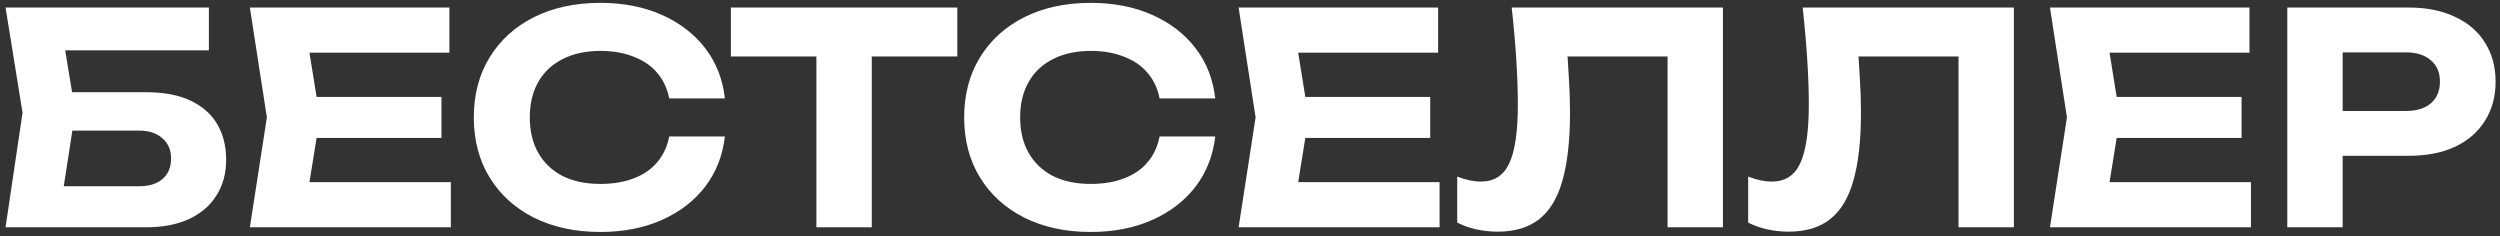 <?xml version="1.0" encoding="UTF-8"?> <svg xmlns="http://www.w3.org/2000/svg" width="275" height="26" viewBox="0 0 275 26" fill="none"><rect x="0" y="0" width="275" height="26" fill="#333333" stroke="none"/><path d="M5.252 10.144H16.079C18.056 10.144 19.689 10.456 20.978 11.079C22.288 11.702 23.266 12.572 23.91 13.689C24.555 14.785 24.877 16.084 24.877 17.588C24.877 19.07 24.523 20.37 23.814 21.487C23.126 22.605 22.116 23.475 20.784 24.098C19.474 24.699 17.905 25 16.079 25H0.611L2.48 12.4L0.611 0.831H22.976V5.536H4.382L6.702 2.668L8.281 12.303L6.573 23.324L4.253 20.488H15.306C16.402 20.488 17.261 20.22 17.884 19.683C18.507 19.146 18.819 18.394 18.819 17.427C18.819 16.482 18.496 15.741 17.852 15.204C17.229 14.645 16.38 14.366 15.306 14.366H5.252V10.144ZM48.562 10.66V15.171H31.064V10.66H48.562ZM35.188 12.915L33.577 22.905L31.032 20.037H49.593V25H27.487L29.356 12.915L27.487 0.831H49.432V5.794H31.032L33.577 2.926L35.188 12.915ZM79.737 15.01C79.5 17.094 78.781 18.931 77.578 20.521C76.374 22.089 74.785 23.314 72.808 24.194C70.832 25.075 68.576 25.516 66.041 25.516C63.269 25.516 60.831 24.989 58.726 23.937C56.642 22.884 55.02 21.412 53.86 19.522C52.7 17.631 52.119 15.429 52.119 12.915C52.119 10.402 52.7 8.2 53.86 6.309C55.02 4.419 56.642 2.947 58.726 1.894C60.831 0.842 63.269 0.315 66.041 0.315C68.576 0.315 70.832 0.756 72.808 1.637C74.785 2.517 76.374 3.742 77.578 5.31C78.781 6.879 79.5 8.715 79.737 10.821H73.614C73.399 9.725 72.959 8.791 72.293 8.017C71.648 7.244 70.789 6.653 69.715 6.245C68.662 5.815 67.437 5.6 66.041 5.6C64.43 5.6 63.044 5.901 61.884 6.503C60.724 7.083 59.832 7.921 59.209 9.016C58.586 10.112 58.275 11.412 58.275 12.915C58.275 14.419 58.586 15.719 59.209 16.815C59.832 17.91 60.724 18.759 61.884 19.361C63.044 19.941 64.43 20.231 66.041 20.231C67.437 20.231 68.662 20.027 69.715 19.618C70.789 19.21 71.648 18.619 72.293 17.846C72.959 17.073 73.399 16.127 73.614 15.01H79.737ZM89.805 3.506H95.895V25H89.805V3.506ZM80.395 0.831H105.305V6.213H80.395V0.831ZM133.676 15.01C133.44 17.094 132.72 18.931 131.517 20.521C130.314 22.089 128.724 23.314 126.748 24.194C124.771 25.075 122.516 25.516 119.98 25.516C117.209 25.516 114.771 24.989 112.665 23.937C110.581 22.884 108.959 21.412 107.799 19.522C106.639 17.631 106.059 15.429 106.059 12.915C106.059 10.402 106.639 8.2 107.799 6.309C108.959 4.419 110.581 2.947 112.665 1.894C114.771 0.842 117.209 0.315 119.98 0.315C122.516 0.315 124.771 0.756 126.748 1.637C128.724 2.517 130.314 3.742 131.517 5.31C132.72 6.879 133.44 8.715 133.676 10.821H127.553C127.339 9.725 126.898 8.791 126.232 8.017C125.588 7.244 124.728 6.653 123.654 6.245C122.601 5.815 121.377 5.6 119.98 5.6C118.369 5.6 116.983 5.901 115.823 6.503C114.663 7.083 113.772 7.921 113.149 9.016C112.526 10.112 112.214 11.412 112.214 12.915C112.214 14.419 112.526 15.719 113.149 16.815C113.772 17.91 114.663 18.759 115.823 19.361C116.983 19.941 118.369 20.231 119.98 20.231C121.377 20.231 122.601 20.027 123.654 19.618C124.728 19.21 125.588 18.619 126.232 17.846C126.898 17.073 127.339 16.127 127.553 15.01H133.676ZM157.323 10.66V15.171H139.824V10.66H157.323ZM143.949 12.915L142.338 22.905L139.792 20.037H158.354V25H136.247L138.116 12.915L136.247 0.831H158.193V5.794H139.792L142.338 2.926L143.949 12.915ZM166.288 0.831H189.522V25H183.432V3.473L186.171 6.213H169.671L172.249 4.182C172.4 5.686 172.507 7.126 172.572 8.501C172.658 9.854 172.701 11.143 172.701 12.368C172.701 15.44 172.421 17.943 171.863 19.876C171.326 21.788 170.466 23.206 169.285 24.13C168.125 25.032 166.61 25.483 164.741 25.483C163.946 25.483 163.162 25.397 162.388 25.226C161.615 25.054 160.917 24.807 160.294 24.484V19.425C161.239 19.79 162.109 19.973 162.904 19.973C164.343 19.973 165.375 19.318 165.998 18.007C166.642 16.675 166.964 14.505 166.964 11.498C166.964 10.08 166.911 8.49 166.803 6.728C166.696 4.945 166.524 2.979 166.288 0.831ZM198.293 0.831H221.527V25H215.437V3.473L218.176 6.213H201.676L204.254 4.182C204.405 5.686 204.512 7.126 204.577 8.501C204.663 9.854 204.706 11.143 204.706 12.368C204.706 15.44 204.426 17.943 203.868 19.876C203.331 21.788 202.471 23.206 201.29 24.13C200.13 25.032 198.615 25.483 196.746 25.483C195.951 25.483 195.167 25.397 194.394 25.226C193.62 25.054 192.922 24.807 192.299 24.484V19.425C193.244 19.79 194.114 19.973 194.909 19.973C196.349 19.973 197.38 19.318 198.003 18.007C198.647 16.675 198.97 14.505 198.97 11.498C198.97 10.08 198.916 8.49 198.808 6.728C198.701 4.945 198.529 2.979 198.293 0.831ZM246.572 10.66V15.171H229.073V10.66H246.572ZM233.198 12.915L231.587 22.905L229.041 20.037H247.603V25H225.496L227.365 12.915L225.496 0.831H247.442V5.794H229.041L231.587 2.926L233.198 12.915ZM264.976 0.831C266.952 0.831 268.65 1.175 270.067 1.862C271.507 2.528 272.602 3.473 273.354 4.698C274.128 5.923 274.515 7.351 274.515 8.984C274.515 10.617 274.128 12.045 273.354 13.27C272.602 14.495 271.507 15.451 270.067 16.138C268.65 16.804 266.952 17.137 264.976 17.137H254.406V12.207H264.654C265.814 12.207 266.727 11.927 267.393 11.369C268.059 10.789 268.392 9.994 268.392 8.984C268.392 7.974 268.059 7.19 267.393 6.632C266.727 6.051 265.814 5.761 264.654 5.761H254.954L257.693 2.926V25H251.602V0.831H264.976Z" fill="white"></path></svg> 